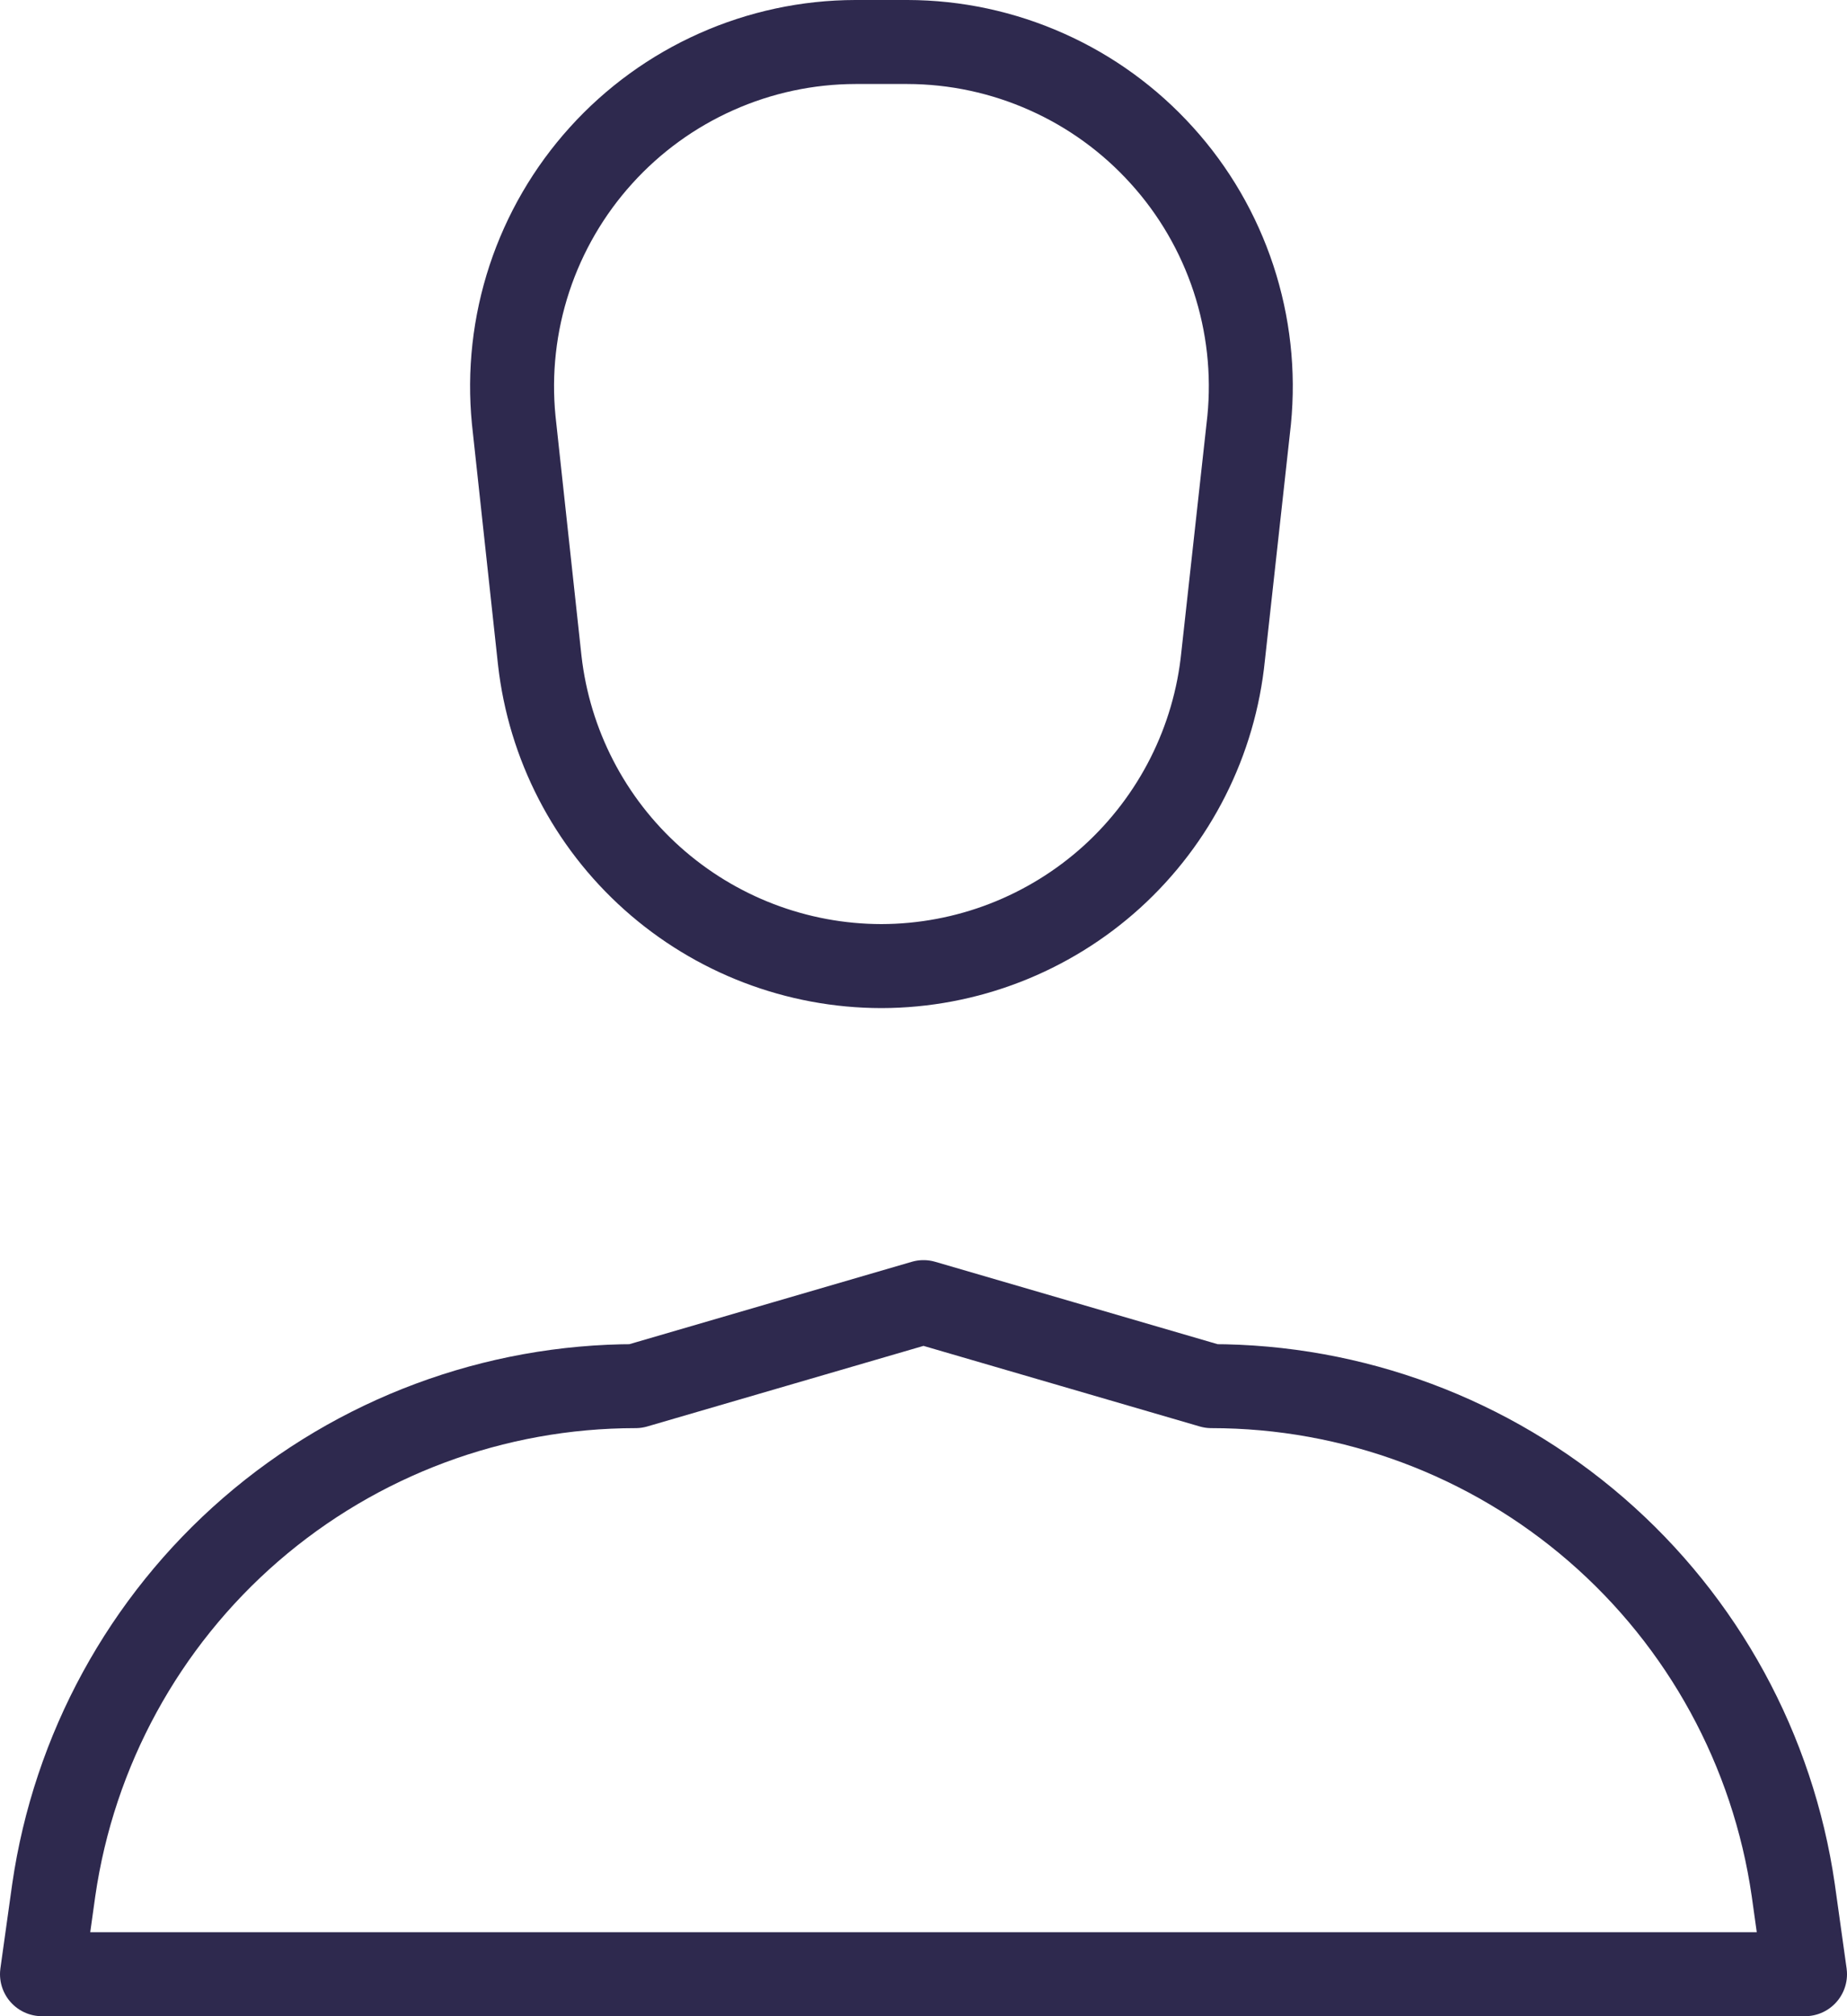 <svg width="22" height="24" viewBox="0 0 22 24" fill="none" xmlns="http://www.w3.org/2000/svg">
<g clip-path="url(#clip0_425_4732)">
<path d="M21.5 23.5H0.5L0.64 22.5C0.881 20.834 1.714 19.31 2.986 18.208C4.259 17.106 5.886 16.5 7.57 16.5L11 15.5L14.43 16.5C16.114 16.5 17.741 17.106 19.014 18.208C20.287 19.31 21.119 20.834 21.36 22.5L21.5 23.5Z" stroke="#2E294E" stroke-linecap="round" stroke-linejoin="round"/>
<path d="M10.499 11.5C9.492 11.499 8.521 11.127 7.77 10.456C7.019 9.785 6.542 8.861 6.429 7.86L6.119 5C6.063 4.431 6.127 3.858 6.306 3.315C6.485 2.773 6.776 2.273 7.159 1.85C7.542 1.426 8.01 1.087 8.531 0.855C9.053 0.622 9.618 0.501 10.189 0.5H10.809C11.38 0.501 11.945 0.622 12.467 0.855C12.989 1.087 13.456 1.426 13.839 1.85C14.223 2.273 14.513 2.773 14.692 3.315C14.871 3.858 14.935 4.431 14.879 5L14.569 7.81C14.468 8.82 13.995 9.756 13.244 10.438C12.492 11.119 11.514 11.498 10.499 11.5Z" stroke="#2E294E" stroke-linecap="round" stroke-linejoin="round"/>
</g>
<defs>
<clipPath id="clip0_425_4732">
<rect width="22" height="24" fill="white"/>
</clipPath>
</defs>
</svg>
